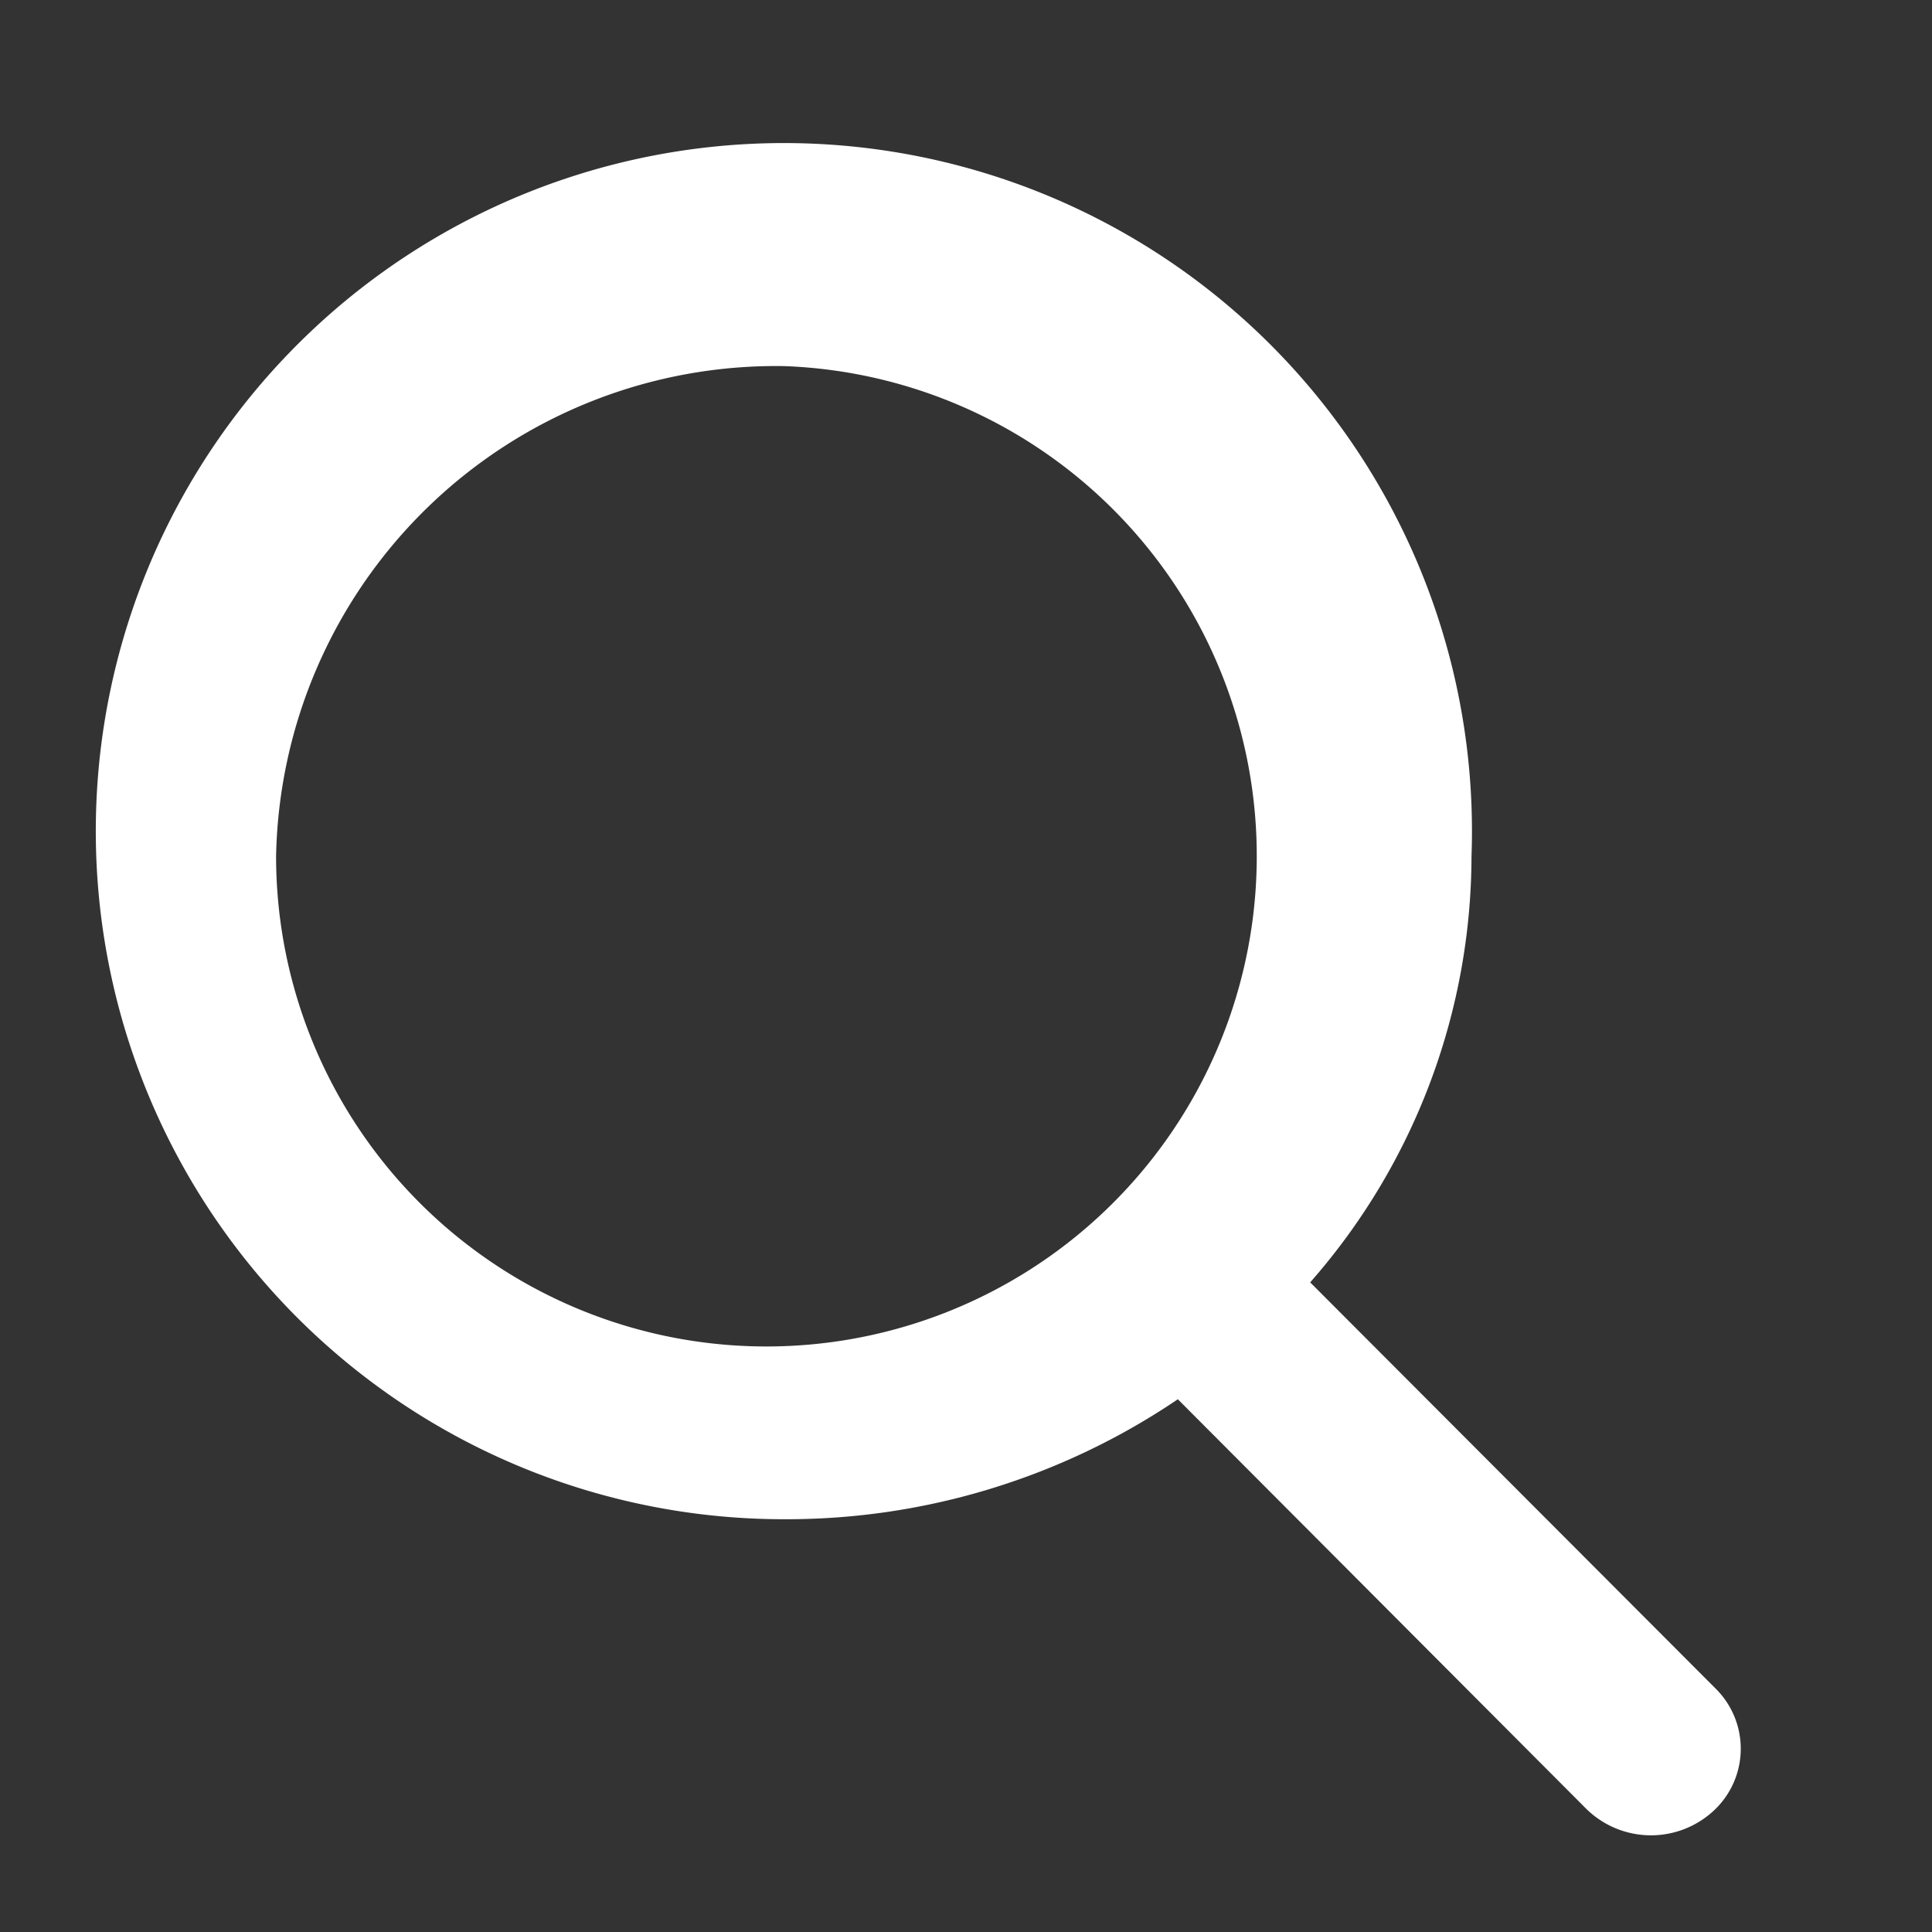 <svg xmlns="http://www.w3.org/2000/svg" width="20" height="20" viewBox="0 0 20 20"><rect x="0" y="0" width="20" height="20" fill="#333333" stroke="none"/><g transform="translate(-1293 -41)"><path d="M1311.761,57.482l-4.2-4.208a6.7,6.7,0,0,0,1.67-4.412,7.123,7.123,0,1,0-7.118,6.864,7.224,7.224,0,0,0,4.078-1.242l4.228,4.24a.955.955,0,0,0,1.313.025A.875.875,0,0,0,1311.761,57.482Zm-9.644-13.693a5.076,5.076,0,1,1-5.261,5.073A5.176,5.176,0,0,1,1302.116,43.789Z" transform="translate(-0.998 1.001)" fill="#fff"/><rect width="20" height="20" transform="translate(1293 41)" fill="none"/></g></svg>